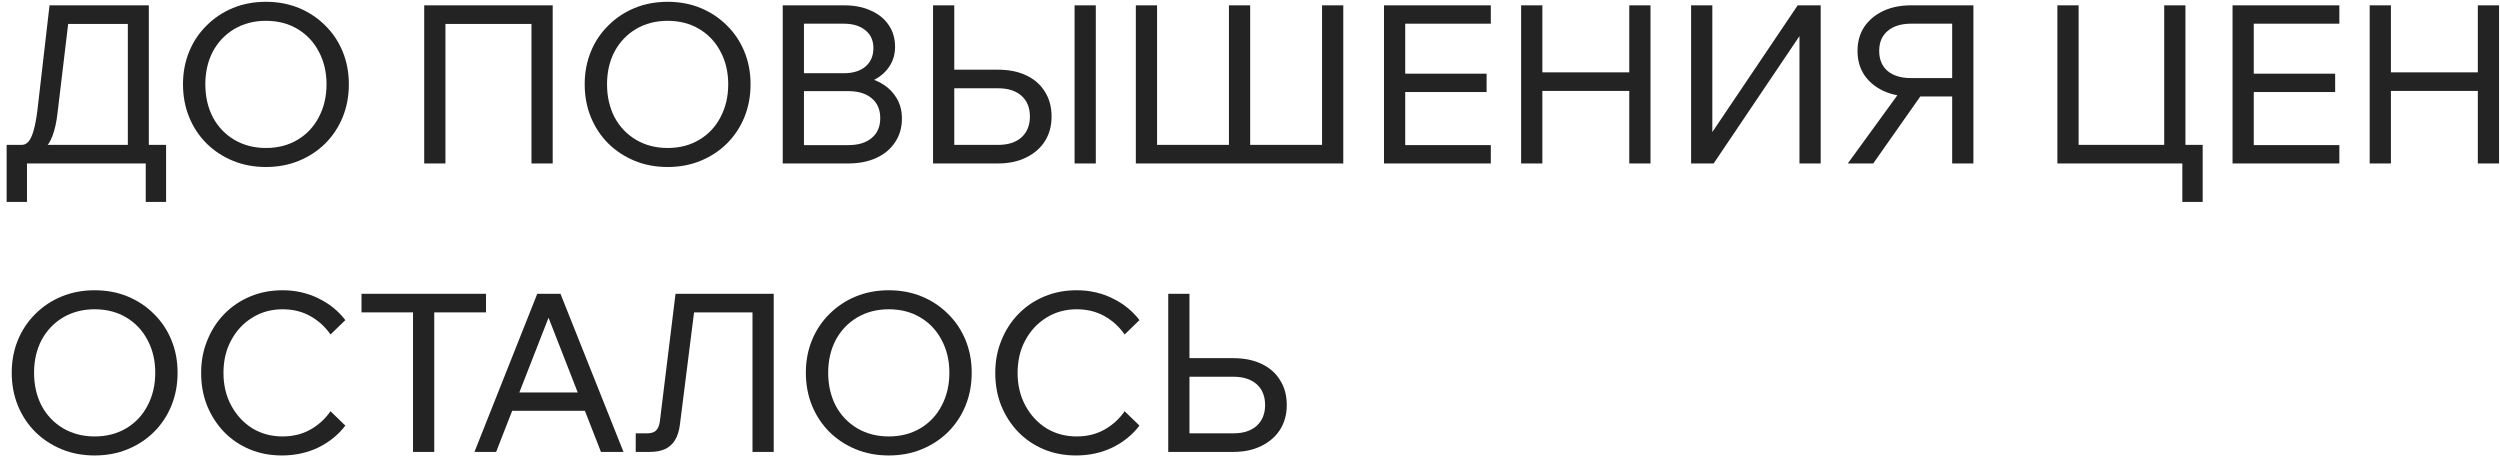 <?xml version="1.0" encoding="UTF-8"?> <svg xmlns="http://www.w3.org/2000/svg" width="260" height="48" viewBox="0 0 260 48" fill="none"> <path d="M1.587 16.08V15.068H2.254C2.684 15.068 3.021 14.784 3.266 14.217C3.527 13.65 3.734 12.745 3.887 11.503L5.152 0.555H15.479V15.965H13.294V0.992L14.628 2.487H5.704L7.268 0.992L5.98 11.779C5.873 12.714 5.697 13.504 5.451 14.148C5.221 14.777 4.876 15.26 4.416 15.597C3.972 15.919 3.358 16.08 2.576 16.08H1.587ZM0.69 21.002V15.068H17.273V21.002H15.157V15.62L16.744 17H2.093L2.806 15.689V21.002H0.69Z" fill="#232323"></path> <path d="M27.656 17.368C26.414 17.368 25.272 17.153 24.229 16.724C23.186 16.295 22.274 15.697 21.492 14.93C20.71 14.148 20.104 13.236 19.675 12.193C19.246 11.135 19.031 9.993 19.031 8.766C19.031 7.539 19.246 6.405 19.675 5.362C20.104 4.319 20.71 3.415 21.492 2.648C22.274 1.866 23.186 1.26 24.229 0.831C25.272 0.402 26.414 0.187 27.656 0.187C28.898 0.187 30.04 0.402 31.083 0.831C32.126 1.26 33.038 1.866 33.82 2.648C34.602 3.415 35.208 4.319 35.637 5.362C36.066 6.405 36.281 7.539 36.281 8.766C36.281 9.993 36.066 11.135 35.637 12.193C35.208 13.236 34.602 14.148 33.82 14.93C33.038 15.697 32.126 16.295 31.083 16.724C30.04 17.153 28.898 17.368 27.656 17.368ZM27.656 15.39C28.898 15.39 29.994 15.106 30.945 14.539C31.896 13.972 32.632 13.19 33.153 12.193C33.69 11.181 33.958 10.039 33.958 8.766C33.958 7.493 33.69 6.359 33.153 5.362C32.632 4.365 31.896 3.583 30.945 3.016C29.994 2.449 28.898 2.165 27.656 2.165C26.429 2.165 25.333 2.449 24.367 3.016C23.416 3.583 22.673 4.365 22.136 5.362C21.615 6.359 21.354 7.493 21.354 8.766C21.354 10.039 21.615 11.181 22.136 12.193C22.673 13.19 23.416 13.972 24.367 14.539C25.333 15.106 26.429 15.39 27.656 15.39Z" fill="#232323"></path> <path d="M44.118 17V0.555H57.481V17H55.273V1.061L56.423 2.487H45.13L46.326 1.061V17H44.118Z" fill="#232323"></path> <path d="M69.433 17.368C68.191 17.368 67.049 17.153 66.006 16.724C64.964 16.295 64.051 15.697 63.269 14.93C62.487 14.148 61.882 13.236 61.452 12.193C61.023 11.135 60.808 9.993 60.808 8.766C60.808 7.539 61.023 6.405 61.452 5.362C61.882 4.319 62.487 3.415 63.269 2.648C64.051 1.866 64.964 1.26 66.006 0.831C67.049 0.402 68.191 0.187 69.433 0.187C70.675 0.187 71.818 0.402 72.86 0.831C73.903 1.26 74.815 1.866 75.597 2.648C76.379 3.415 76.985 4.319 77.414 5.362C77.844 6.405 78.058 7.539 78.058 8.766C78.058 9.993 77.844 11.135 77.414 12.193C76.985 13.236 76.379 14.148 75.597 14.93C74.815 15.697 73.903 16.295 72.86 16.724C71.818 17.153 70.675 17.368 69.433 17.368ZM69.433 15.39C70.675 15.39 71.772 15.106 72.722 14.539C73.673 13.972 74.409 13.19 74.93 12.193C75.467 11.181 75.735 10.039 75.735 8.766C75.735 7.493 75.467 6.359 74.93 5.362C74.409 4.365 73.673 3.583 72.722 3.016C71.772 2.449 70.675 2.165 69.433 2.165C68.207 2.165 67.11 2.449 66.144 3.016C65.194 3.583 64.45 4.365 63.913 5.362C63.392 6.359 63.131 7.493 63.131 8.766C63.131 10.039 63.392 11.181 63.913 12.193C64.45 13.19 65.194 13.972 66.144 14.539C67.11 15.106 68.207 15.39 69.433 15.39Z" fill="#232323"></path> <path d="M81.403 17V0.555H87.797C88.871 0.555 89.799 0.739 90.581 1.107C91.378 1.46 91.991 1.958 92.421 2.602C92.865 3.246 93.088 4.005 93.088 4.879C93.088 5.676 92.865 6.389 92.421 7.018C91.991 7.631 91.378 8.114 90.581 8.467C89.799 8.804 88.871 8.973 87.797 8.973H83.841V7.846H88.212C89.331 7.846 90.305 8.03 91.132 8.398C91.976 8.766 92.627 9.287 93.088 9.962C93.563 10.621 93.8 11.411 93.8 12.331C93.8 13.266 93.563 14.087 93.088 14.792C92.627 15.497 91.976 16.042 91.132 16.425C90.305 16.808 89.331 17 88.212 17H81.403ZM83.612 15.091H88.234C89.262 15.091 90.067 14.846 90.65 14.355C91.248 13.864 91.546 13.174 91.546 12.285C91.546 11.396 91.248 10.706 90.65 10.215C90.067 9.724 89.262 9.479 88.234 9.479H83.382V7.616H87.751C88.702 7.616 89.454 7.386 90.005 6.926C90.558 6.451 90.834 5.807 90.834 4.994C90.834 4.212 90.558 3.599 90.005 3.154C89.454 2.694 88.702 2.464 87.751 2.464H83.612V15.091Z" fill="#232323"></path> <path d="M97.036 17V0.555H99.244V15.367L98.968 15.068H103.798C104.841 15.068 105.654 14.807 106.236 14.286C106.819 13.749 107.11 13.029 107.11 12.124C107.11 11.204 106.819 10.483 106.236 9.962C105.654 9.441 104.841 9.18 103.798 9.18H98.163V7.248H103.798C104.933 7.248 105.914 7.447 106.742 7.846C107.586 8.245 108.23 8.812 108.674 9.548C109.134 10.269 109.364 11.127 109.364 12.124C109.364 13.09 109.134 13.941 108.674 14.677C108.214 15.398 107.563 15.965 106.719 16.379C105.891 16.793 104.918 17 103.798 17H97.036ZM113.964 17H111.756V0.555H113.964V17Z" fill="#232323"></path> <path d="M118.127 17V0.555H120.335V16.54L119.093 15.068H128.684L127.81 16.54V0.555H130.018V16.54L129.144 15.068H138.735L137.493 16.54V0.555H139.701V17H118.127Z" fill="#232323"></path> <path d="M155.044 17H143.935V0.555H155.044V2.464H146.143V15.091H155.044V17ZM154.607 9.571H145.913V7.662H154.607V9.571Z" fill="#232323"></path> <path d="M169.444 17V0.555H171.652V17H169.444ZM160.405 17H158.197V0.555H160.405V17ZM160.175 9.456V7.524H169.674V9.456H160.175Z" fill="#232323"></path> <path d="M175.874 17V0.555H178.082V15.781H176.702L186.96 0.555H189.352V17H187.144V1.843H188.432L178.22 17H175.874Z" fill="#232323"></path> <path d="M203.026 17V2.464H198.748C197.721 2.464 196.908 2.717 196.31 3.223C195.728 3.714 195.436 4.404 195.436 5.293C195.436 6.182 195.728 6.88 196.31 7.386C196.908 7.877 197.721 8.122 198.748 8.122H203.256V10.031H198.748C197.644 10.031 196.671 9.832 195.827 9.433C194.999 9.034 194.348 8.482 193.872 7.777C193.412 7.072 193.182 6.244 193.182 5.293C193.182 4.342 193.412 3.514 193.872 2.809C194.348 2.104 194.999 1.552 195.827 1.153C196.671 0.754 197.644 0.555 198.748 0.555H205.234V17H203.026ZM192.17 17L197.736 9.341H200.197L194.815 17H192.17Z" fill="#232323"></path> <path d="M213.968 17V0.555H216.176V16.494L214.98 15.068H226.227L225.077 16.494V0.555H227.285V17H213.968ZM226.963 21.002V15.068H229.079V21.002H226.963Z" fill="#232323"></path> <path d="M243.293 17H232.184V0.555H243.293V2.464H234.392V15.091H243.293V17ZM242.856 9.571H234.162V7.662H242.856V9.571Z" fill="#232323"></path> <path d="M257.694 17V0.555H259.902V17H257.694ZM248.655 17H246.447V0.555H248.655V17ZM248.425 9.456V7.524H257.924V9.456H248.425Z" fill="#232323"></path> <path d="M9.844 47.368C8.602 47.368 7.46 47.153 6.417 46.724C5.375 46.295 4.462 45.697 3.68 44.93C2.898 44.148 2.293 43.236 1.863 42.193C1.434 41.135 1.219 39.993 1.219 38.766C1.219 37.539 1.434 36.405 1.863 35.362C2.293 34.319 2.898 33.415 3.68 32.648C4.462 31.866 5.375 31.26 6.417 30.831C7.46 30.402 8.602 30.187 9.844 30.187C11.086 30.187 12.229 30.402 13.271 30.831C14.314 31.26 15.226 31.866 16.008 32.648C16.79 33.415 17.396 34.319 17.825 35.362C18.255 36.405 18.469 37.539 18.469 38.766C18.469 39.993 18.255 41.135 17.825 42.193C17.396 43.236 16.79 44.148 16.008 44.93C15.226 45.697 14.314 46.295 13.271 46.724C12.229 47.153 11.086 47.368 9.844 47.368ZM9.844 45.39C11.086 45.39 12.183 45.106 13.133 44.539C14.084 43.972 14.82 43.19 15.341 42.193C15.878 41.181 16.146 40.039 16.146 38.766C16.146 37.493 15.878 36.359 15.341 35.362C14.82 34.365 14.084 33.583 13.133 33.016C12.183 32.449 11.086 32.165 9.844 32.165C8.618 32.165 7.521 32.449 6.555 33.016C5.605 33.583 4.861 34.365 4.324 35.362C3.803 36.359 3.542 37.493 3.542 38.766C3.542 40.039 3.803 41.181 4.324 42.193C4.861 43.19 5.605 43.972 6.555 44.539C7.521 45.106 8.618 45.39 9.844 45.39Z" fill="#232323"></path> <path d="M34.373 42.768L35.914 44.263C35.193 45.214 34.258 45.973 33.108 46.54C31.958 47.092 30.693 47.368 29.313 47.368C28.101 47.368 26.982 47.153 25.955 46.724C24.943 46.295 24.061 45.697 23.31 44.93C22.558 44.148 21.968 43.236 21.539 42.193C21.125 41.15 20.918 40.016 20.918 38.789C20.918 37.562 21.132 36.428 21.562 35.385C21.991 34.327 22.581 33.415 23.333 32.648C24.099 31.866 24.996 31.26 26.024 30.831C27.051 30.402 28.17 30.187 29.382 30.187C30.746 30.187 31.996 30.471 33.131 31.038C34.265 31.59 35.193 32.341 35.914 33.292L34.373 34.787C33.821 33.99 33.123 33.353 32.28 32.878C31.436 32.403 30.47 32.165 29.382 32.165C28.216 32.165 27.166 32.456 26.231 33.039C25.311 33.606 24.582 34.388 24.046 35.385C23.509 36.366 23.241 37.501 23.241 38.789C23.241 40.046 23.509 41.173 24.046 42.17C24.582 43.167 25.311 43.956 26.231 44.539C27.166 45.106 28.216 45.39 29.382 45.39C30.47 45.39 31.436 45.152 32.28 44.677C33.123 44.202 33.821 43.565 34.373 42.768Z" fill="#232323"></path> <path d="M45.163 47H42.955V32.257H45.163V47ZM50.545 32.487H37.596V30.555H50.545V32.487Z" fill="#232323"></path> <path d="M61.625 42.722H52.425V40.813H61.625V42.722ZM64.845 47H62.499L56.634 31.981H57.462L51.597 47H49.343L55.875 30.555H58.29L64.845 47Z" fill="#232323"></path> <path d="M66.115 47V45.068H67.288C67.702 45.068 68.008 44.976 68.208 44.792C68.422 44.593 68.561 44.278 68.622 43.849L70.255 30.555H80.467V47H78.259V30.992L79.616 32.487H70.876L72.371 30.992L70.715 44.125C70.638 44.784 70.469 45.329 70.209 45.758C69.963 46.172 69.618 46.486 69.174 46.701C68.745 46.9 68.208 47 67.564 47H66.115Z" fill="#232323"></path> <path d="M92.433 47.368C91.191 47.368 90.049 47.153 89.006 46.724C87.964 46.295 87.051 45.697 86.269 44.93C85.487 44.148 84.882 43.236 84.452 42.193C84.023 41.135 83.808 39.993 83.808 38.766C83.808 37.539 84.023 36.405 84.452 35.362C84.882 34.319 85.487 33.415 86.269 32.648C87.051 31.866 87.964 31.26 89.006 30.831C90.049 30.402 91.191 30.187 92.433 30.187C93.675 30.187 94.818 30.402 95.86 30.831C96.903 31.26 97.815 31.866 98.597 32.648C99.379 33.415 99.985 34.319 100.414 35.362C100.844 36.405 101.058 37.539 101.058 38.766C101.058 39.993 100.844 41.135 100.414 42.193C99.985 43.236 99.379 44.148 98.597 44.93C97.815 45.697 96.903 46.295 95.86 46.724C94.818 47.153 93.675 47.368 92.433 47.368ZM92.433 45.39C93.675 45.39 94.772 45.106 95.722 44.539C96.673 43.972 97.409 43.19 97.93 42.193C98.467 41.181 98.735 40.039 98.735 38.766C98.735 37.493 98.467 36.359 97.93 35.362C97.409 34.365 96.673 33.583 95.722 33.016C94.772 32.449 93.675 32.165 92.433 32.165C91.207 32.165 90.11 32.449 89.144 33.016C88.194 33.583 87.45 34.365 86.913 35.362C86.392 36.359 86.131 37.493 86.131 38.766C86.131 40.039 86.392 41.181 86.913 42.193C87.45 43.19 88.194 43.972 89.144 44.539C90.11 45.106 91.207 45.39 92.433 45.39Z" fill="#232323"></path> <path d="M116.962 42.768L118.503 44.263C117.782 45.214 116.847 45.973 115.697 46.54C114.547 47.092 113.282 47.368 111.902 47.368C110.69 47.368 109.571 47.153 108.544 46.724C107.532 46.295 106.65 45.697 105.899 44.93C105.147 44.148 104.557 43.236 104.128 42.193C103.714 41.15 103.507 40.016 103.507 38.789C103.507 37.562 103.721 36.428 104.151 35.385C104.58 34.327 105.17 33.415 105.922 32.648C106.688 31.866 107.585 31.26 108.613 30.831C109.64 30.402 110.759 30.187 111.971 30.187C113.335 30.187 114.585 30.471 115.72 31.038C116.854 31.59 117.782 32.341 118.503 33.292L116.962 34.787C116.41 33.99 115.712 33.353 114.869 32.878C114.025 32.403 113.059 32.165 111.971 32.165C110.805 32.165 109.755 32.456 108.82 33.039C107.9 33.606 107.171 34.388 106.635 35.385C106.098 36.366 105.83 37.501 105.83 38.789C105.83 40.046 106.098 41.173 106.635 42.17C107.171 43.167 107.9 43.956 108.82 44.539C109.755 45.106 110.805 45.39 111.971 45.39C113.059 45.39 114.025 45.152 114.869 44.677C115.712 44.202 116.41 43.565 116.962 42.768Z" fill="#232323"></path> <path d="M121.496 47V30.555H123.704V45.367L123.428 45.068H128.258C129.301 45.068 130.114 44.807 130.696 44.286C131.279 43.749 131.57 43.029 131.57 42.124C131.57 41.204 131.279 40.483 130.696 39.962C130.114 39.441 129.301 39.18 128.258 39.18H122.623V37.248H128.258C129.393 37.248 130.374 37.447 131.202 37.846C132.046 38.245 132.69 38.812 133.134 39.548C133.594 40.269 133.824 41.127 133.824 42.124C133.824 43.09 133.594 43.941 133.134 44.677C132.674 45.398 132.023 45.965 131.179 46.379C130.351 46.793 129.378 47 128.258 47H121.496Z" fill="#232323"></path> </svg> 